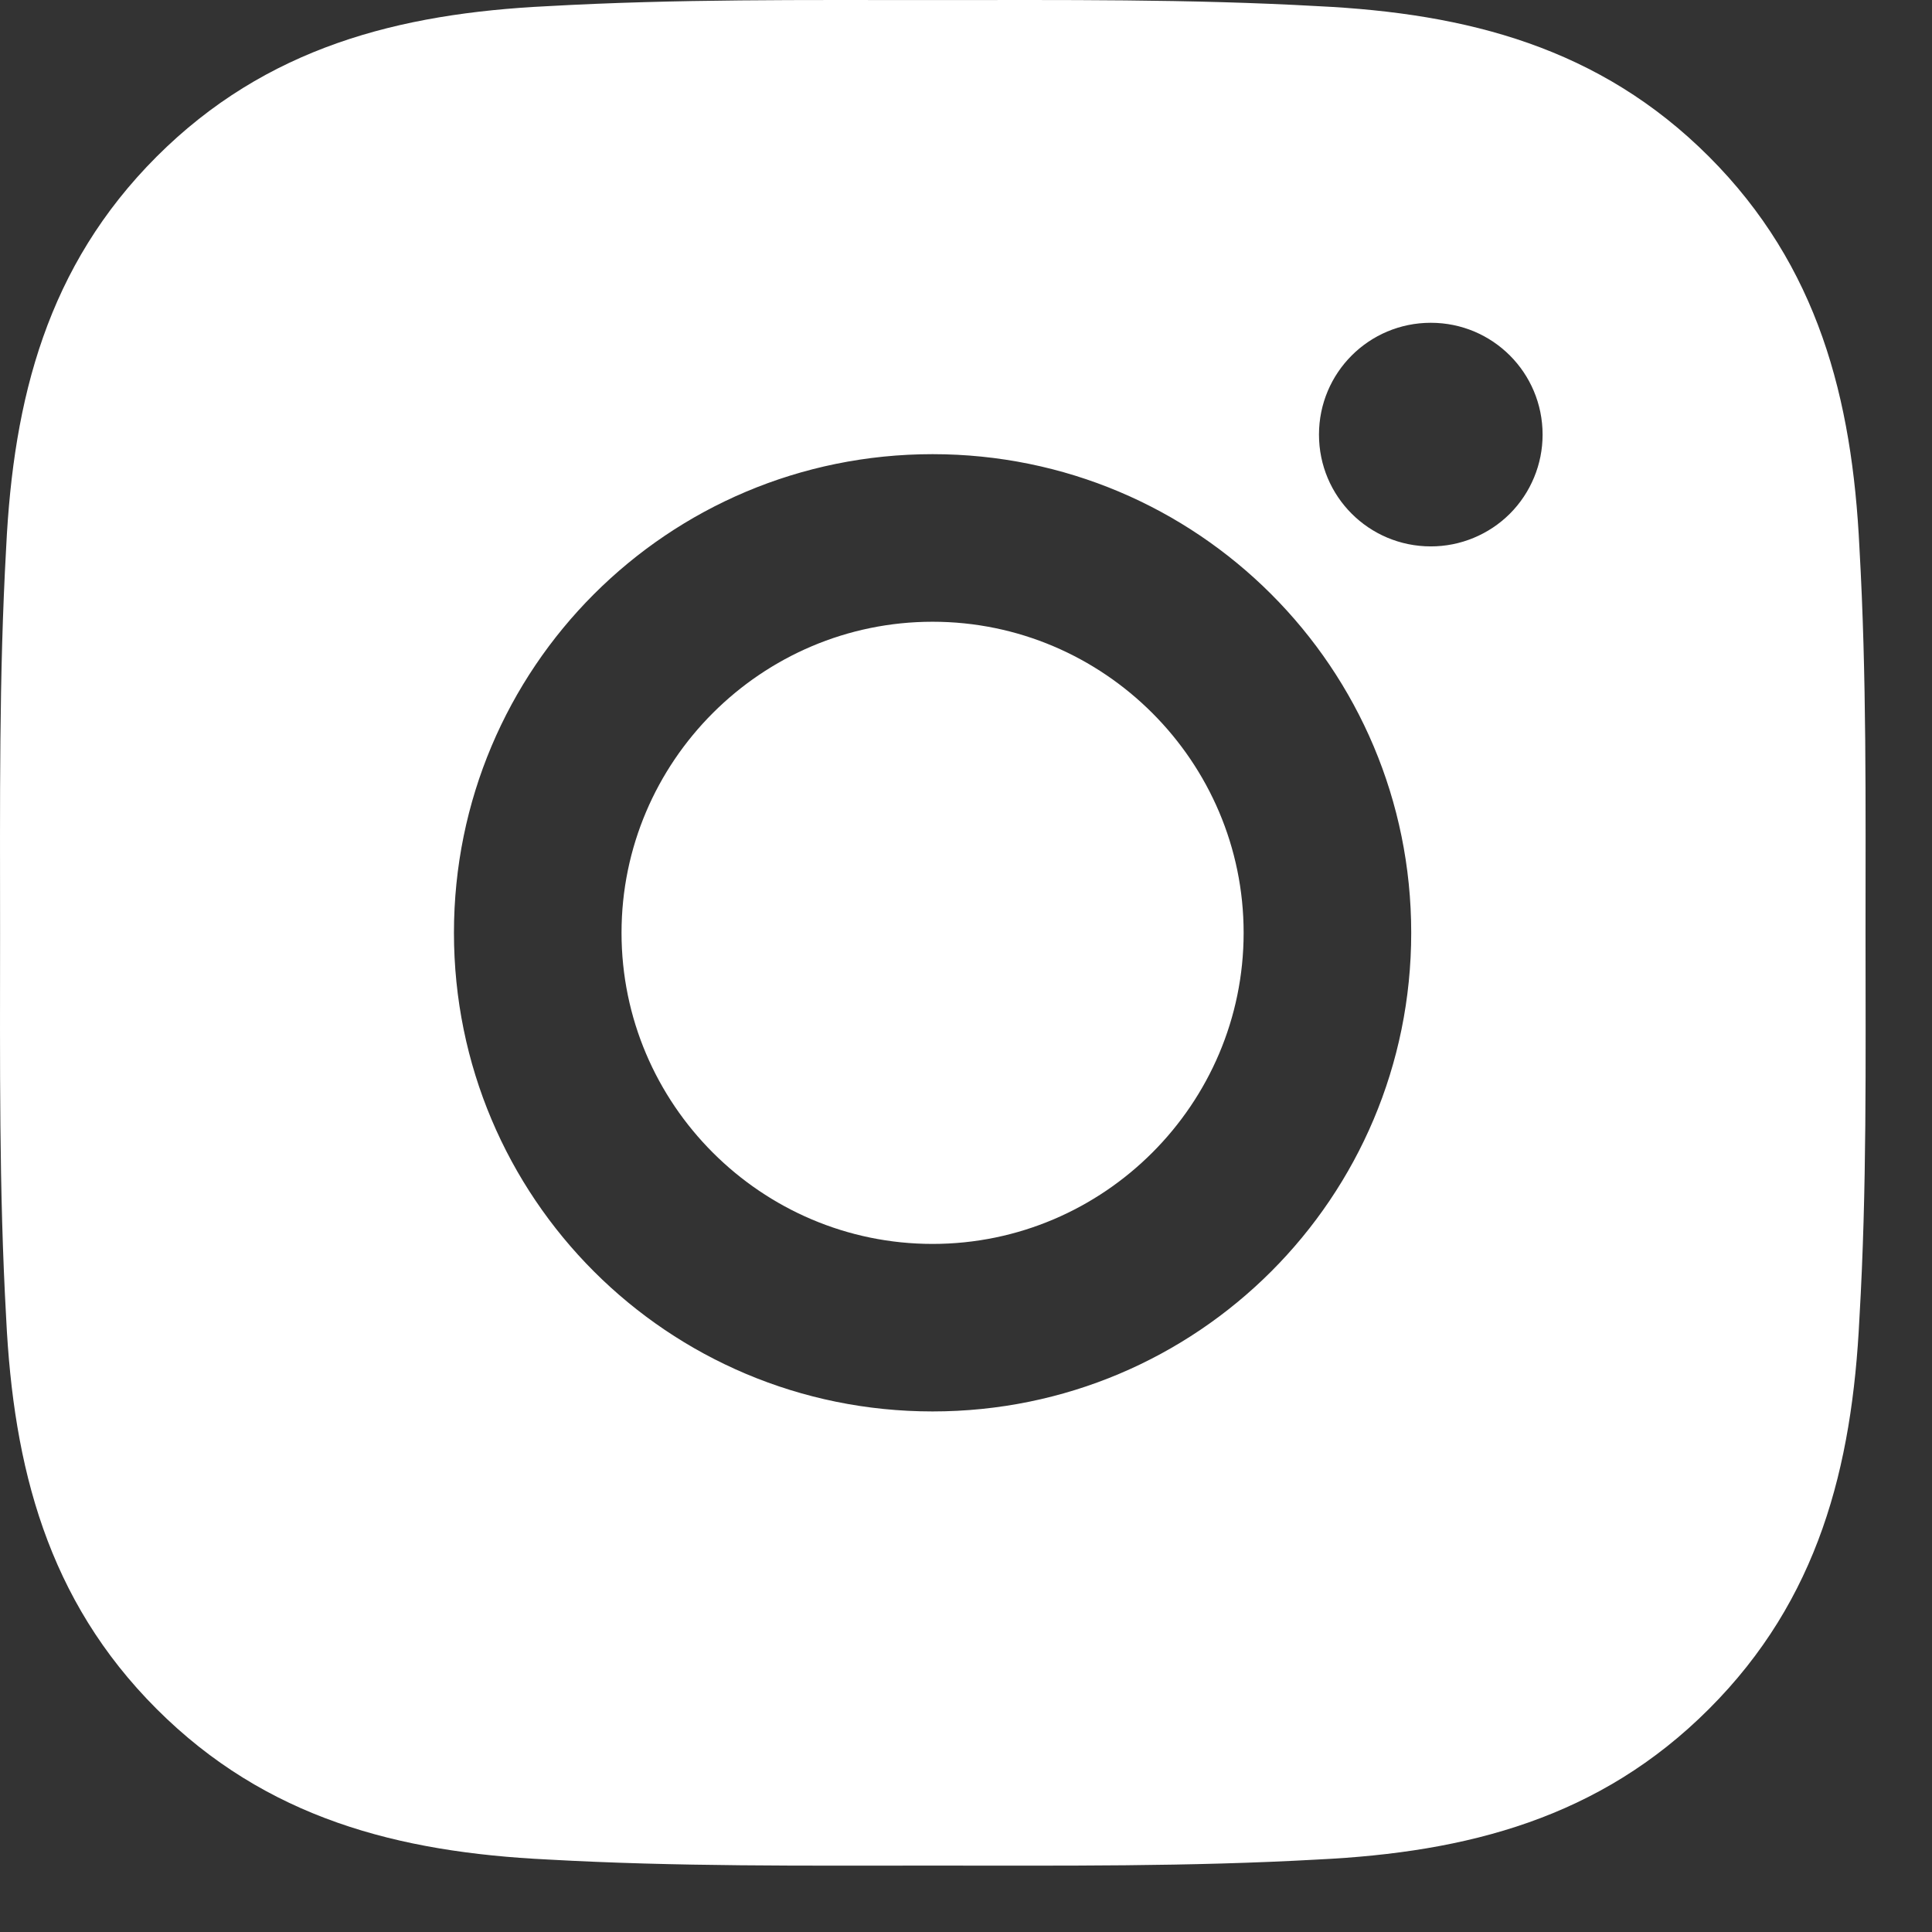 <svg width="27" height="27" viewBox="0 0 27 27" fill="none" xmlns="http://www.w3.org/2000/svg">
<rect x="0" y="0" width="27" height="27" fill="#333333" stroke="none"/>
<path d="M13.033 8.689C10.639 8.689 8.686 10.643 8.686 13.036C8.686 15.43 10.639 17.384 13.033 17.384C15.427 17.384 17.38 15.43 17.38 13.036C17.38 10.643 15.427 8.689 13.033 8.689ZM26.071 13.036C26.071 11.236 26.088 9.452 25.986 7.655C25.885 5.568 25.409 3.716 23.883 2.189C22.354 0.66 20.504 0.187 18.417 0.086C16.617 -0.015 14.833 0.001 13.036 0.001C11.236 0.001 9.452 -0.015 7.655 0.086C5.568 0.187 3.716 0.663 2.189 2.189C0.66 3.719 0.187 5.568 0.086 7.655C-0.015 9.455 0.001 11.239 0.001 13.036C0.001 14.833 -0.015 16.62 0.086 18.418C0.187 20.505 0.663 22.357 2.189 23.883C3.719 25.413 5.568 25.886 7.655 25.987C9.455 26.088 11.239 26.072 13.036 26.072C14.836 26.072 16.62 26.088 18.417 25.987C20.504 25.886 22.357 25.41 23.883 23.883C25.413 22.354 25.885 20.505 25.986 18.418C26.091 16.62 26.071 14.837 26.071 13.036ZM13.033 19.725C9.331 19.725 6.344 16.738 6.344 13.036C6.344 9.335 9.331 6.347 13.033 6.347C16.734 6.347 19.722 9.335 19.722 13.036C19.722 16.738 16.734 19.725 13.033 19.725ZM19.996 7.636C19.131 7.636 18.433 6.938 18.433 6.074C18.433 5.209 19.131 4.511 19.996 4.511C20.86 4.511 21.558 5.209 21.558 6.074C21.558 6.279 21.518 6.482 21.439 6.672C21.361 6.861 21.246 7.034 21.101 7.179C20.956 7.324 20.783 7.439 20.594 7.517C20.404 7.596 20.201 7.636 19.996 7.636Z" fill="white"/>
</svg>
